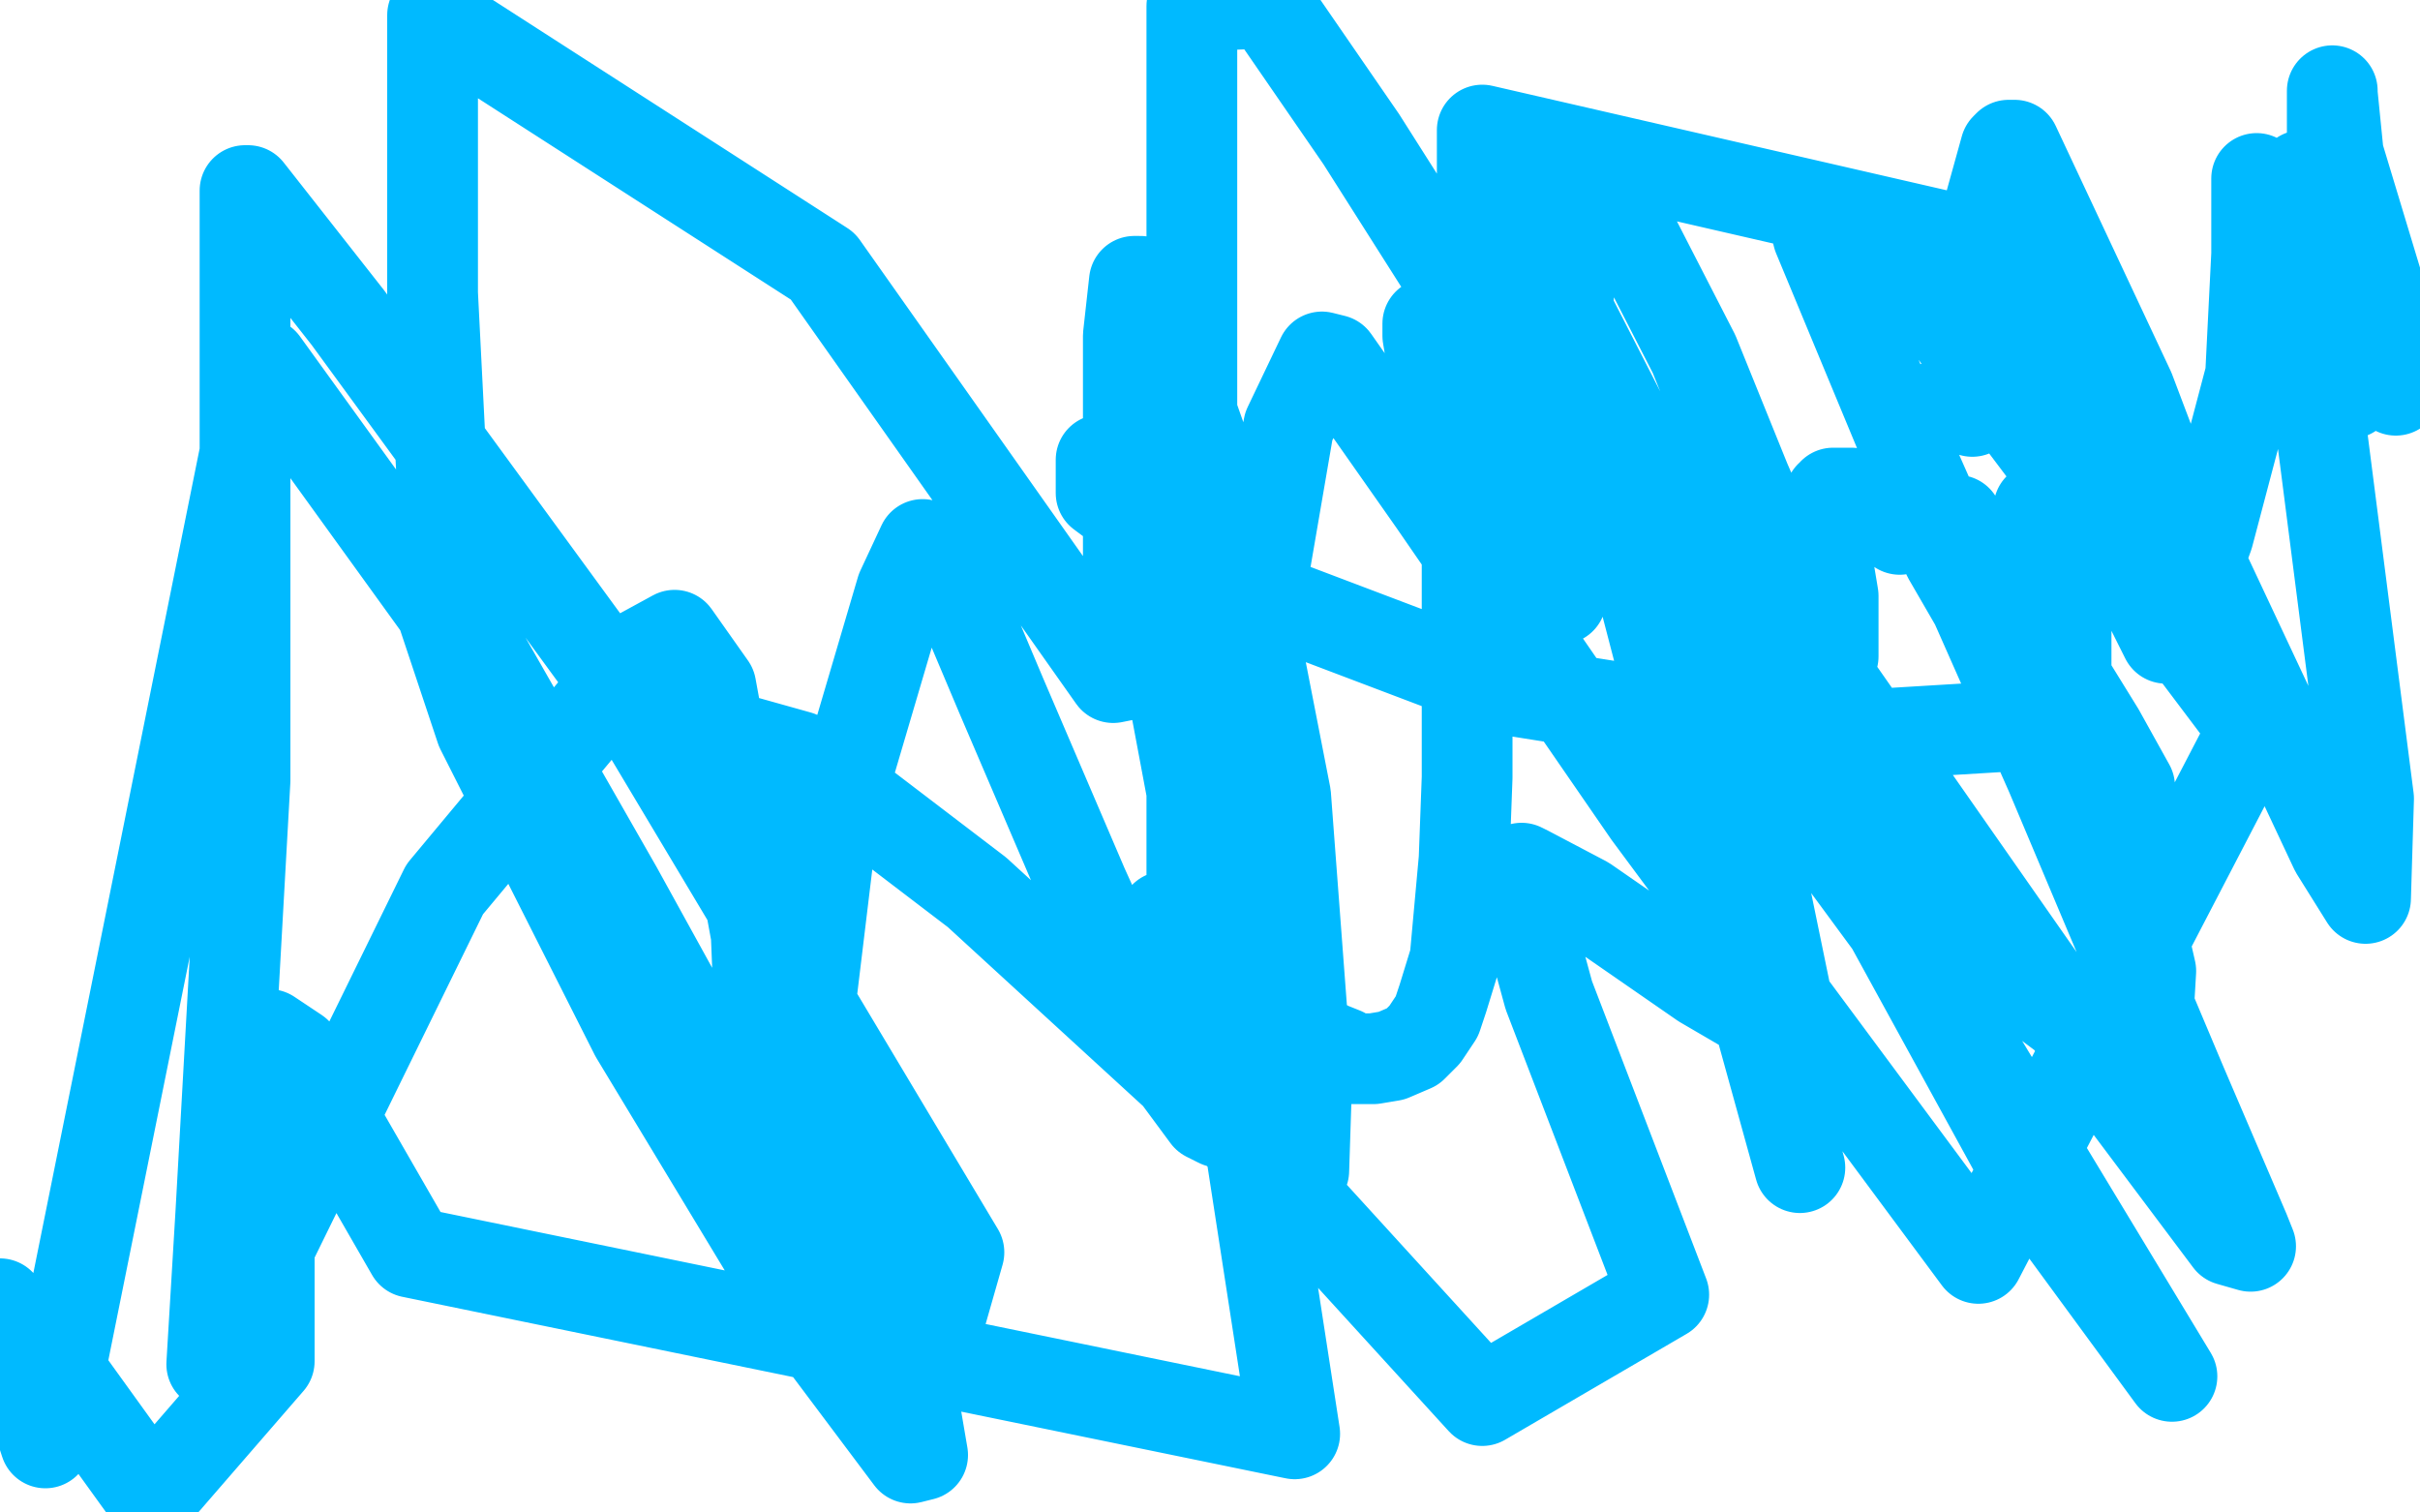 <?xml version="1.0" standalone="no"?>
<!DOCTYPE svg PUBLIC "-//W3C//DTD SVG 1.1//EN"
"http://www.w3.org/Graphics/SVG/1.1/DTD/svg11.dtd">

<svg width="800" height="500" version="1.1" xmlns="http://www.w3.org/2000/svg" xmlns:xlink="http://www.w3.org/1999/xlink" style="stroke-antialiasing: false"><desc>This SVG has been created on https://colorillo.com/</desc><rect x='0' y='0' width='800' height='500' style='fill: rgb(255,255,255); stroke-width:0' /><polyline points="385,303 386,303 386,303 389,307 389,307 394,312 394,312 403,321 403,321 413,329 413,329 424,336 424,336 434,343 439,346 444,348 447,350 448,350 450,350 454,350 460,349 467,346 469,344 471,342 475,336 477,330 481,317 484,284 485,257 485,223 485,184 479,142 474,117 472,107 472,108 472,111 473,117 475,128 486,147 494,162 502,177 510,190 515,197 516,198 516,195 516,182 515,160 510,133 506,110 500,88 500,89 500,94 504,108 511,124 516,134 517,129 517,115 520,81 524,59 525,56 529,58 541,80 560,117 577,159 590,189 601,211 606,217 606,210 606,197 603,179 602,170 602,169 603,169 604,170 605,170 605,167 605,164 606,164 606,163 612,163 624,171 628,175 628,173 628,169 630,153 635,140 643,133 647,133 648,133 652,136 652,126 652,98 658,67 663,49 664,48 666,48 704,129 718,166 749,232 772,281 782,297 783,264 773,186 763,108 761,68 761,58 762,58 766,67 769,79 786,118 792,129 792,124 786,94 773,51 771,31 771,30 771,33 771,48 777,90 777,127 777,130 774,129 769,117 757,88 747,64 746,59 746,84 744,124 730,177 718,210 716,211 700,179 664,83 490,43 490,107 493,124 493,125 483,98 450,46 419,1 394,2 394,71 394,190 394,293 414,363 430,387 431,387 432,356 425,263 408,176 385,111 377,93 375,93 373,111 373,154 373,207 373,223 368,224 272,88 143,5 143,97 147,176 157,217 159,221 152,210 87,120 15,477 0,431 19,452 50,495 89,450 89,384 89,343 89,342 98,348 136,414 428,474 401,299 374,155 367,153 364,152 364,163 403,192 498,228 599,244 665,240 683,223 683,201 681,180 674,168 673,178 673,208 694,242 704,260 704,263 701,263 685,254 666,222 644,184 639,173 637,170 647,172 698,264 711,321 710,338 703,344 688,340 652,313 620,289 600,275 596,273 601,273 640,326 718,455 674,395 583,229 520,106 503,67 506,77 524,117 562,215 584,298 591,332 593,339 587,339 563,325 524,298 505,288 503,287 503,296 512,329 550,428 490,463 407,372 323,295 264,250 239,243 239,249 247,270 276,354 298,440 305,481 301,482 268,438 210,342 159,241 146,202 152,203 204,294 301,470 317,414 210,235 115,105 82,63 81,63 81,128 81,258 73,401 70,451 147,294 212,216 223,210 235,227 250,309 254,409 260,397 275,273 298,195 305,180 312,185 331,230 358,293 382,346 399,369 403,371 404,368 404,349 404,269 426,141 437,118 441,119 474,166 545,269 654,416 745,241 638,99 604,72 599,70 601,78 628,143 678,256 721,358 742,407 744,412 737,410 704,366 646,283 588,200 535,142 531,138 531,149 556,245 595,386" style="fill: none; stroke: #00baff; stroke-width: 30; stroke-linejoin: round; stroke-linecap: round; stroke-antialiasing: false; stroke-antialias: 0; opacity: 1.0"/>
</svg>
